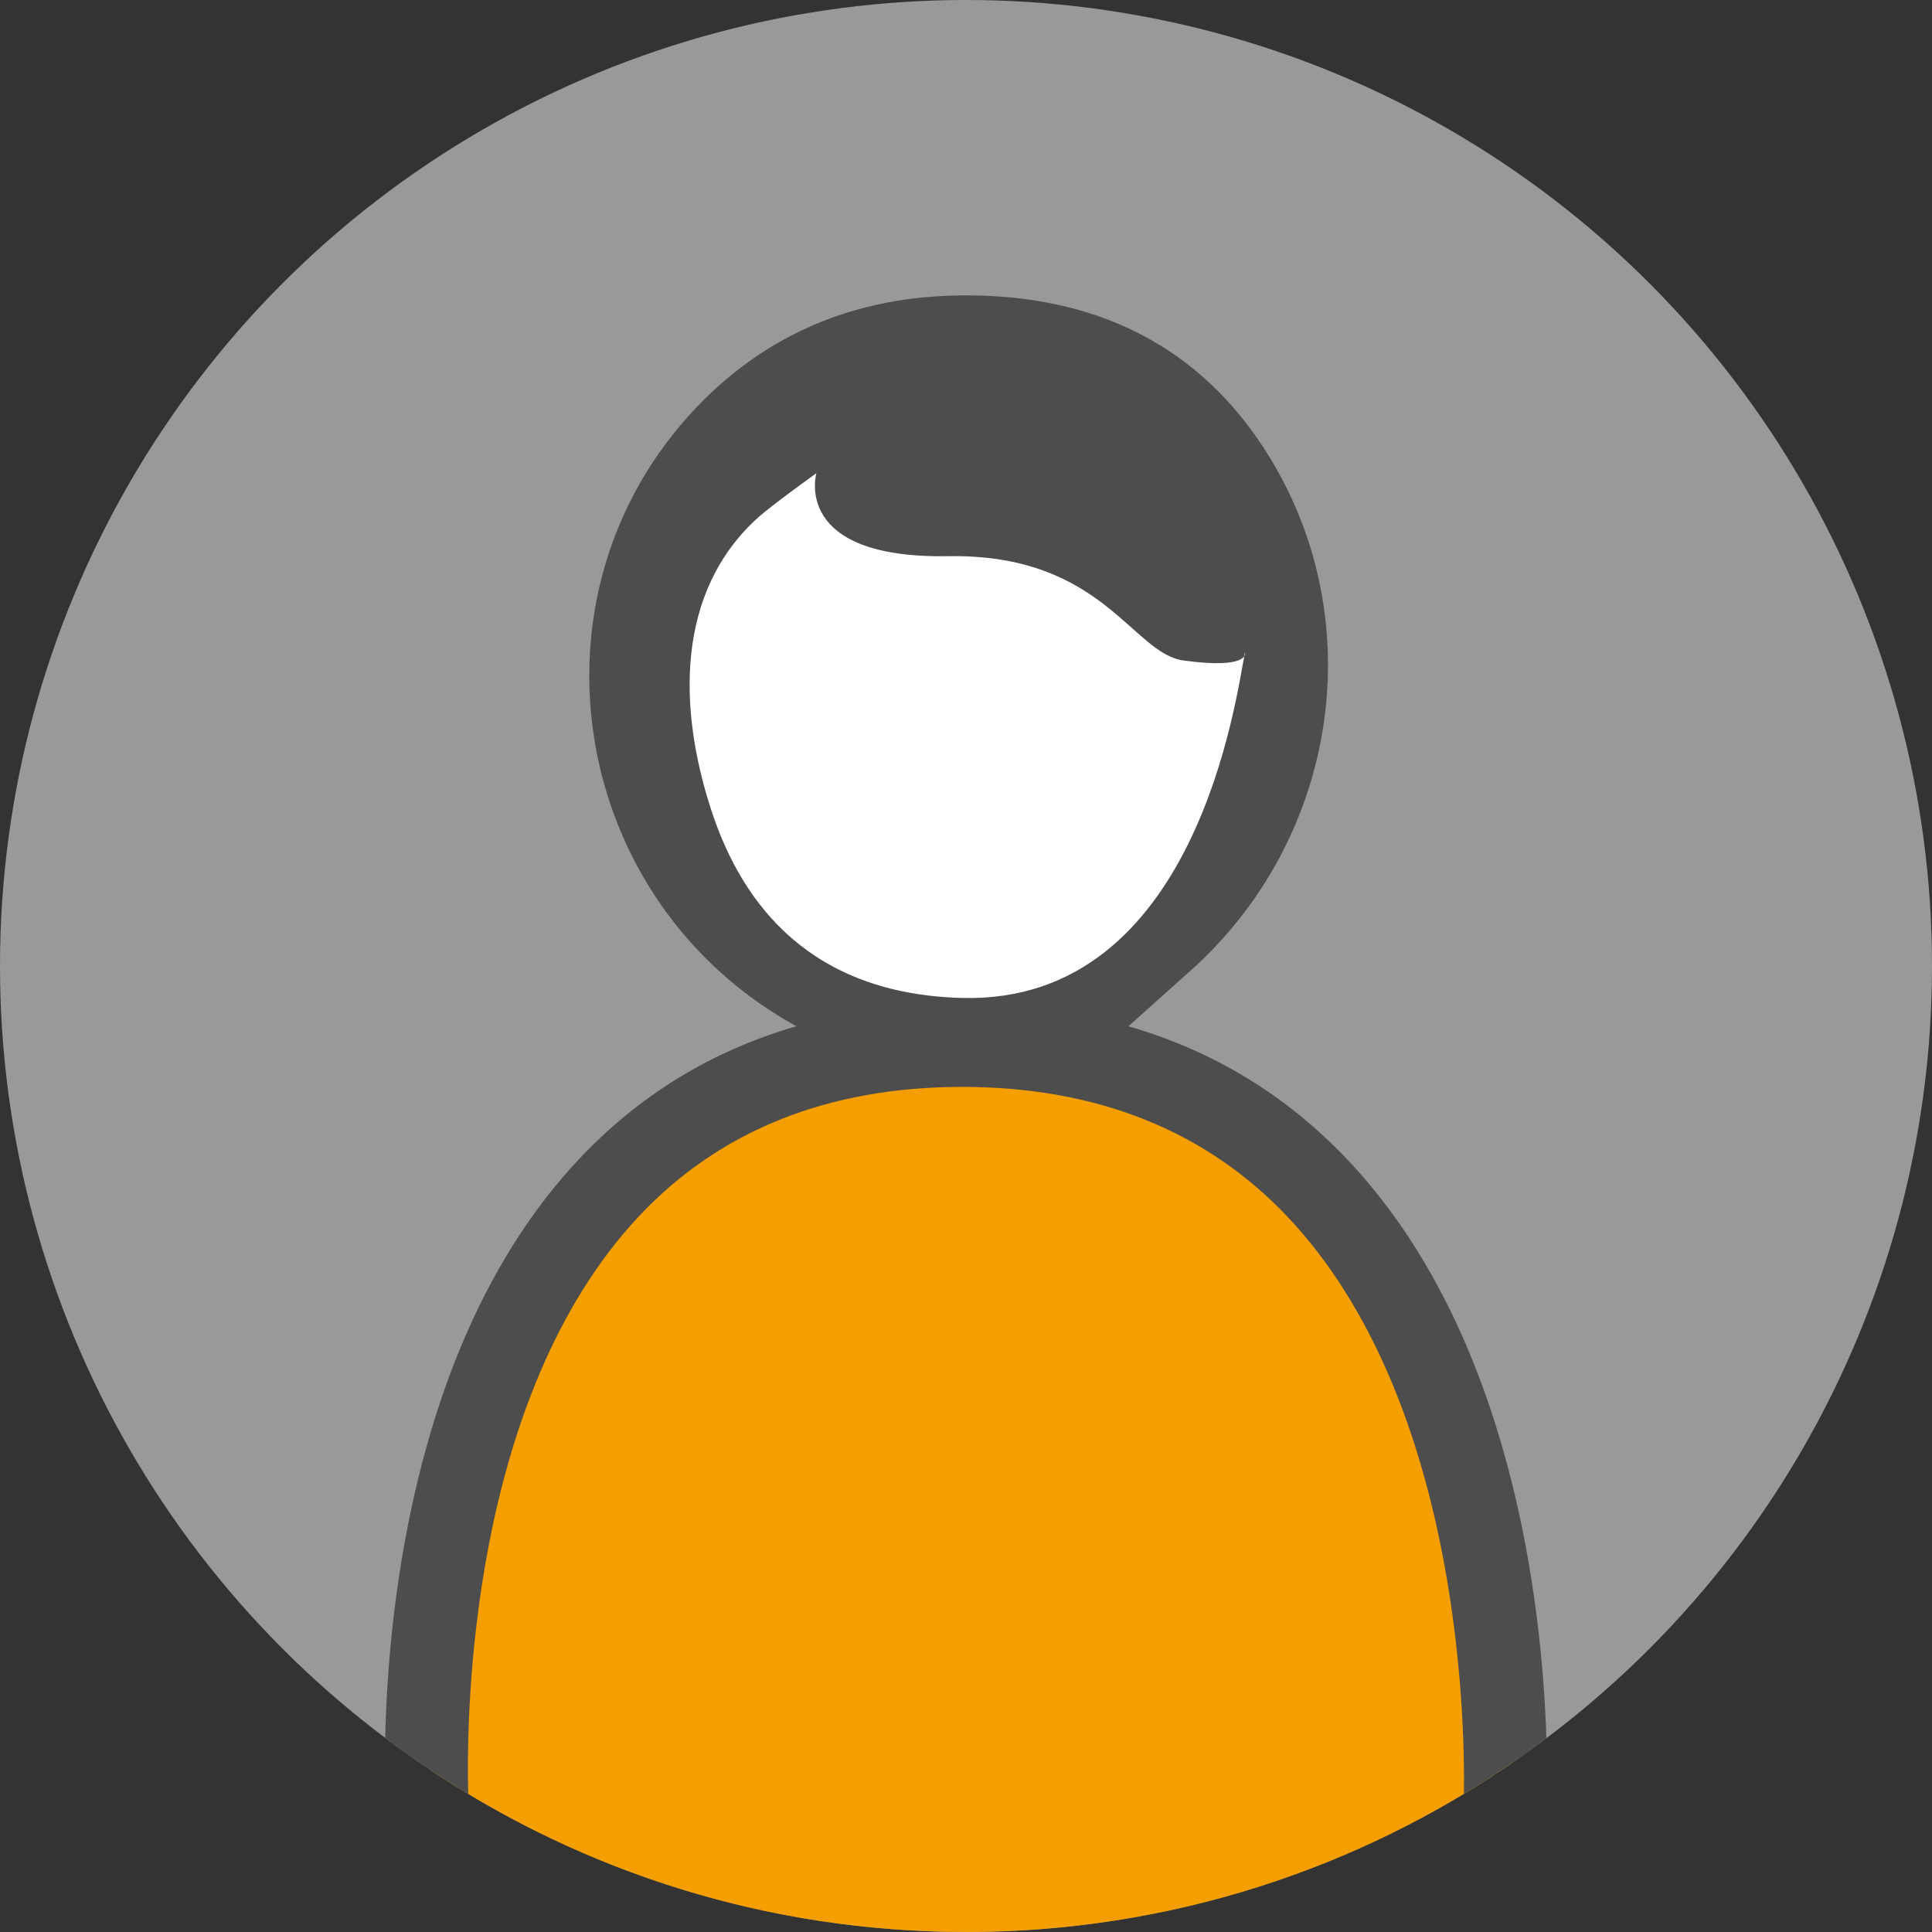 <?xml version="1.0" encoding="UTF-8"?>
<svg xmlns="http://www.w3.org/2000/svg" id="uuid-b79828e4-fd64-485c-8c8f-834d3dc3f554" viewBox="0 0 490 490">
  <rect x="0" y="0" width="490" height="490" fill="#333333" stroke="none"/>
  <circle cx="245" cy="245" r="245" fill="#999"></circle>
  <path d="m245,490c51.71,0,99.67-16.03,139.2-43.38l-21.86-96.18-41.67-61.23-69.73-24.26-76.04,14.05s-53.22,81.64-55.77,85.89c-2.14,3.57-7.89,64.76-9.67,84.21,38.82,25.83,85.42,40.89,135.54,40.89Z" fill="#f49e00"></path>
  <path d="m245,74.91c-29.17,0-50.64,10.76-66.43,26.44-46.79,46.47-35.48,125.07,21.67,157.95l1.72.99c-21.54,6.23-40.09,17.6-55.44,34.04-41.07,43.99-48.06,112.42-48.82,146.44,6.75,5.09,13.78,9.84,21.05,14.22-.53-20.46.34-100.5,43.12-146.33,20.45-21.9,48.1-33,82.18-33s61.88,11.11,82.57,33.02c43.11,45.65,44.96,125.59,44.67,146.28,7.22-4.35,14.2-9.07,20.91-14.12-1.09-33.95-8.73-102.49-50.26-146.52-15.5-16.43-34.15-27.8-55.75-34.03l15.88-14.22c36.32-32.52,45.6-86.28,20.98-128.35-13.92-23.78-37.67-42.81-78.06-42.81Z" fill="#4d4d4d"></path>
  <path d="m192.08,131.42c-20.49,18.66-20.28,47.85-11.64,74.18,7.93,24.19,25.43,46.43,63.39,47.5,59.79,1.69,69.77-76.9,71.93-87.69,0,0,1.61,4.45-15.58,2.11-13.13-1.79-20.51-27.12-59.72-26.46-39.8.68-33.4-21.05-33.4-21.05,0,0-11.3,8.07-14.97,11.41Z" fill="#fff"></path>
</svg>
